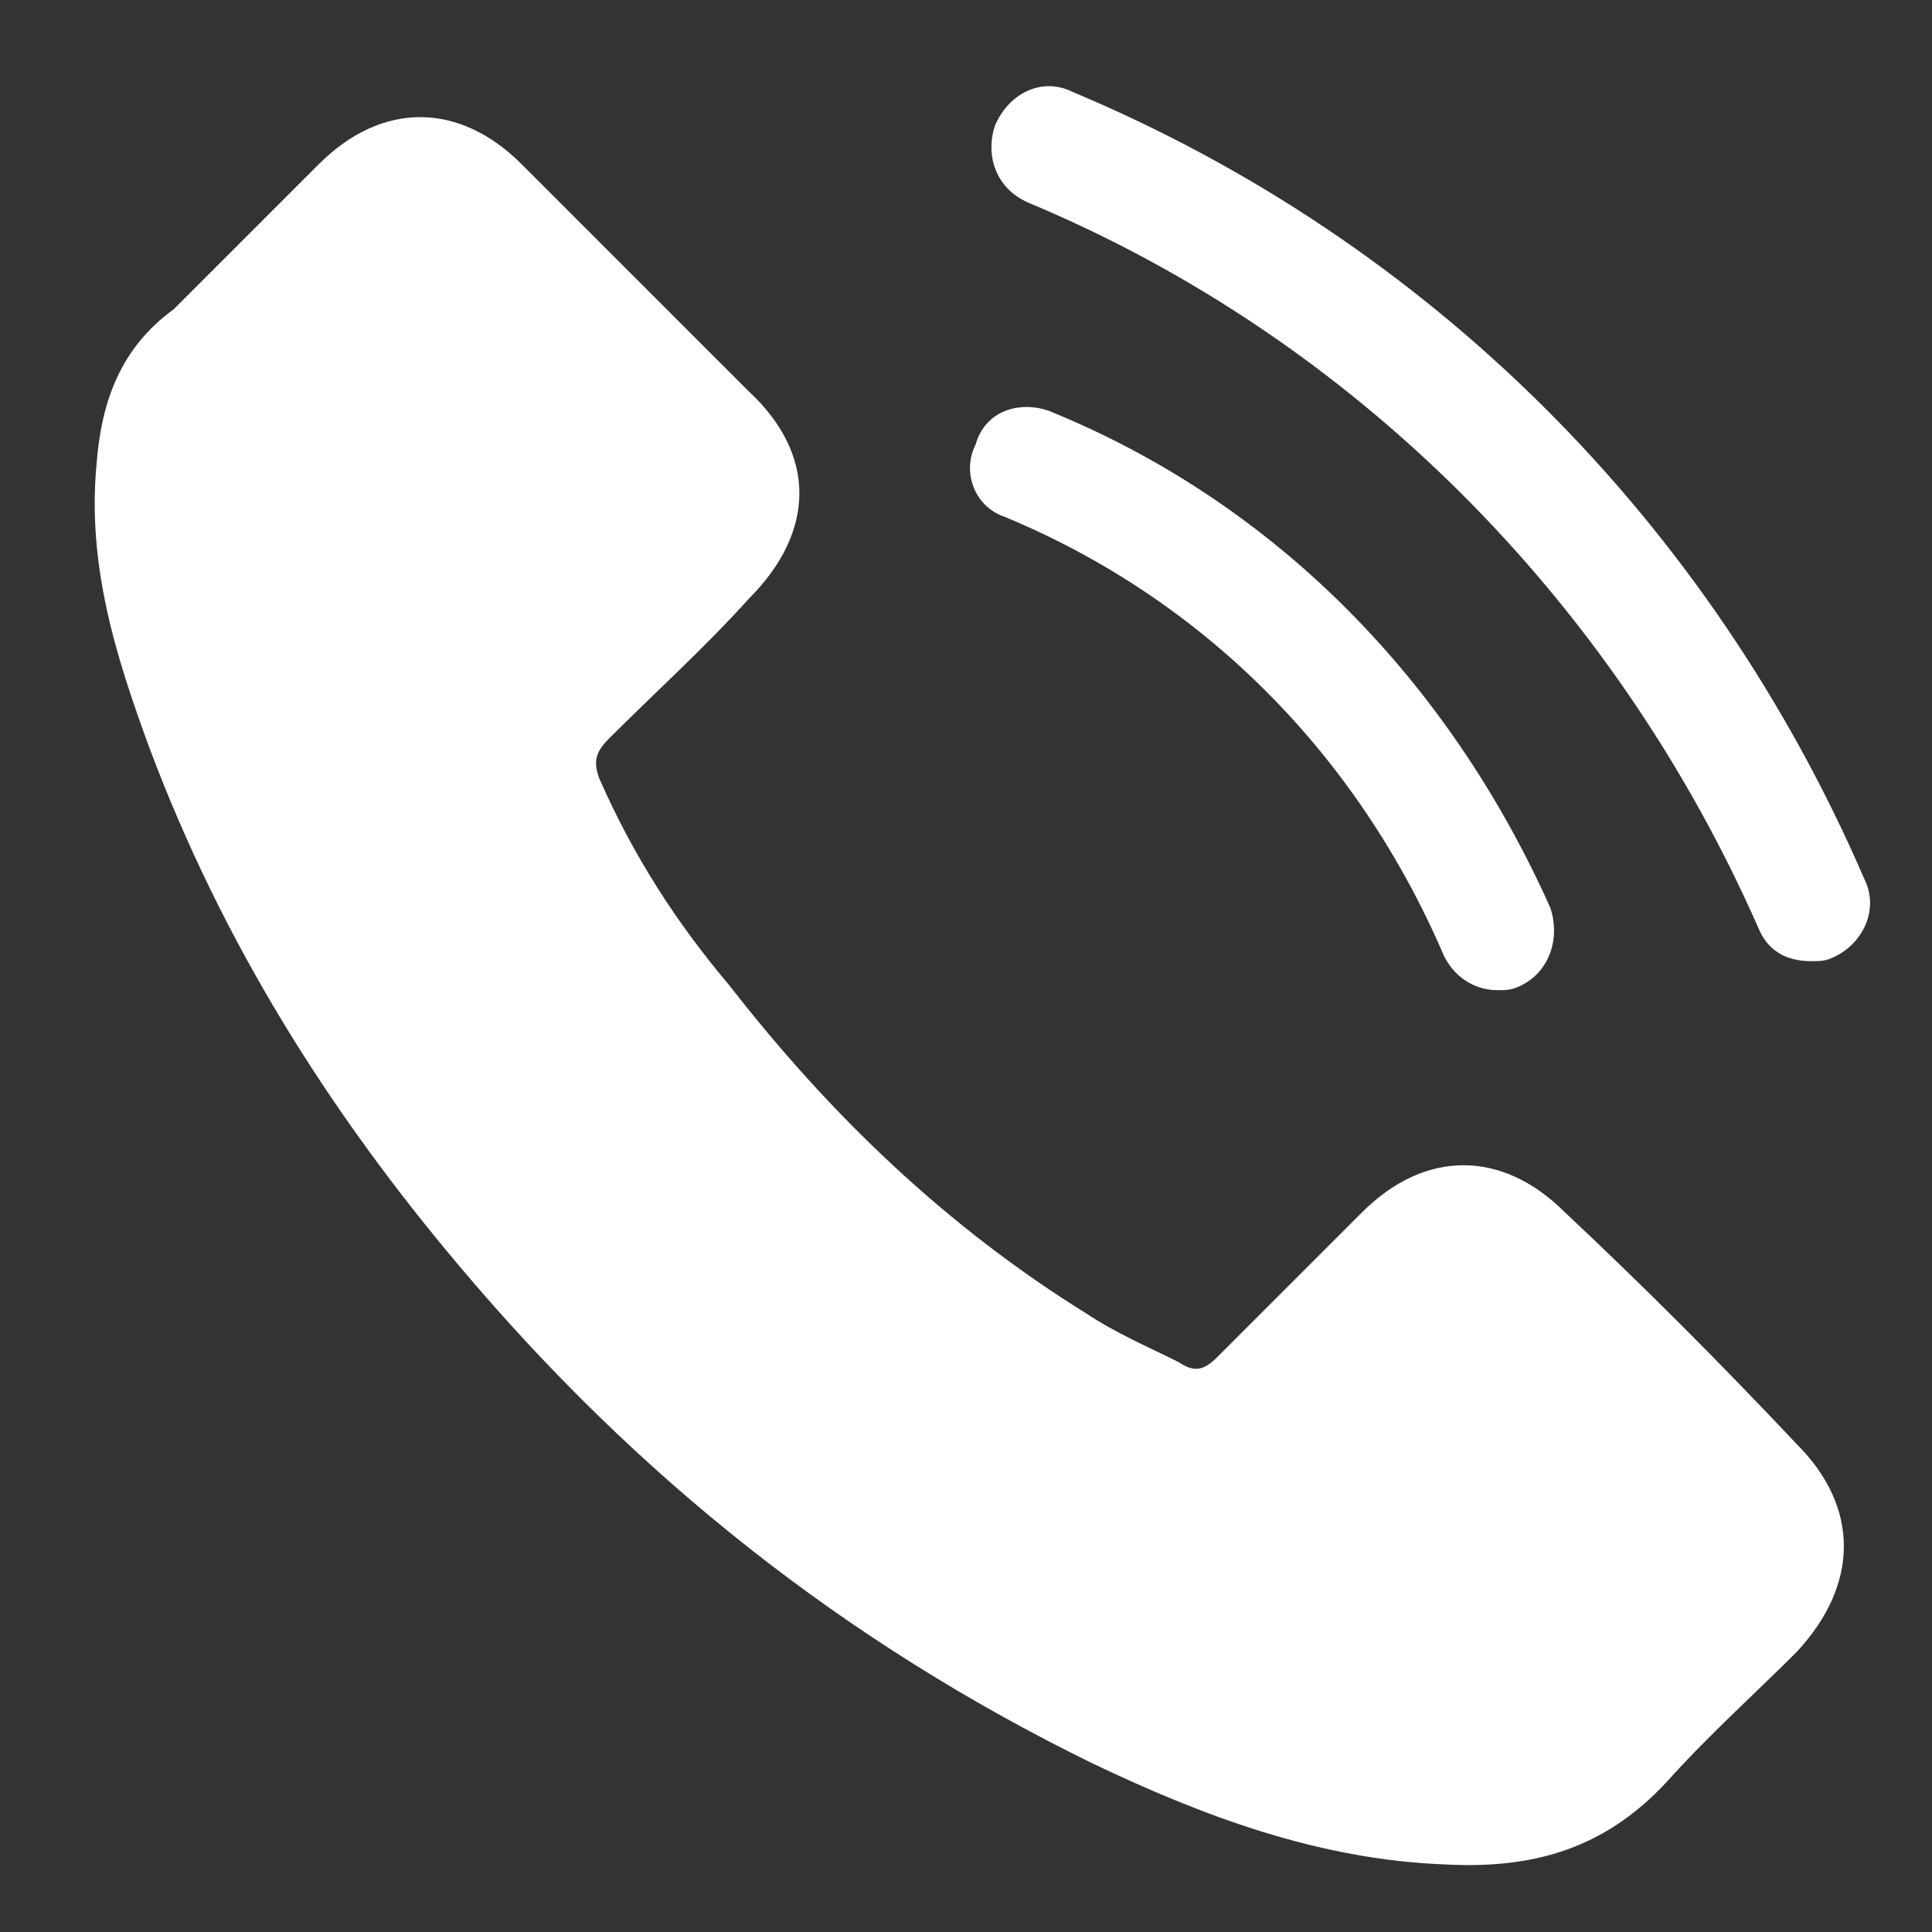 <?xml version="1.0" encoding="utf-8"?>
<!-- Generator: Adobe Illustrator 24.0.0, SVG Export Plug-In . SVG Version: 6.00 Build 0)  -->
<svg version="1.1" id="Livello_1" xmlns="http://www.w3.org/2000/svg" xmlns:xlink="http://www.w3.org/1999/xlink" x="0px" y="0px"
	 viewBox="0 0 40 40" style="enable-background:new 0 0 40 40;" xml:space="preserve">
<rect x="0" y="0" width="40" height="40" fill="#333333" stroke="none"/>
<style type="text/css">
	.st0{display:none;fill:#4A4A4A;}
	.st1{display:none;}
	.st2{display:inline;fill:#4A4A4A;}
	.st3{fill:#FFFFFF;}
</style>
<path class="st0" d="M36.6,7H3.5C2.1,7,1,8.1,1,9.4v22c0,1.4,1.1,2.5,2.5,2.5h33.1c1.4,0,2.5-1.1,2.5-2.5v-22C39.1,8.1,38,7,36.6,7z
	 M35.7,8.9L21.5,23c-0.8,0.8-2.1,0.8-2.8,0L4.4,8.9H35.7z M2.9,30.4V10.2l9.7,9.6L2.9,30.4z M4.1,32L14,21.1l3.3,3.3
	c0.8,0.8,1.8,1.1,2.8,1.1s2-0.4,2.8-1.1l3.2-3.2L36,32H4.1z M37.2,30.4l-9.7-10.6l9.7-9.7V30.4z"/>
<g class="st1">
	<path class="st2" d="M20.1,9.2c-3.5,0-6.4,2.9-6.4,6.4s2.9,6.4,6.4,6.4s6.4-2.9,6.4-6.4C26.4,12.1,23.6,9.2,20.1,9.2z M20.1,20.2
		c-2.5,0-4.6-2.1-4.6-4.6s2.1-4.6,4.6-4.6s4.6,2.1,4.6,4.6S22.6,20.2,20.1,20.2z"/>
	<path class="st2" d="M20.1,1.2c-7.9,0-14.4,6.5-14.4,14.4C5.7,27.4,19,39,19.5,39.5c0.2,0.1,0.4,0.2,0.6,0.2s0.4-0.1,0.6-0.2
		c0.6-0.5,13.8-12.1,13.8-23.9C34.5,7.6,28,1.2,20.1,1.2z M20.1,37.6c-2.6-2.3-12.7-12.4-12.7-22C7.4,8.6,13.1,3,20,3
		c7,0,12.6,5.7,12.6,12.6C32.7,25.2,22.6,35.3,20.1,37.6z"/>
</g>
<g>
	<path class="st3" d="M32.4,25.1c-1.3-1.3-2.9-1.3-4.2,0c-1,1-2,2-3,3c-0.3,0.3-0.5,0.3-0.8,0.1c-0.6-0.3-1.3-0.6-1.9-1
		c-2.9-1.8-5.3-4.1-7.4-6.8c-1.1-1.3-2-2.7-2.7-4.3c-0.1-0.3-0.1-0.5,0.2-0.8c1-1,2-1.9,2.9-2.9c1.4-1.4,1.4-3,0-4.3
		c-0.8-0.8-1.6-1.6-2.3-2.3c-0.8-0.8-1.6-1.6-2.4-2.4c-1.3-1.3-2.9-1.3-4.2,0c-1,1-2,2-3,3C2.5,7.2,2.1,8.3,2,9.6
		c-0.2,2.1,0.4,4,1.1,5.9c1.5,4,3.7,7.5,6.4,10.7c3.7,4.4,8,7.8,13.1,10.3c2.3,1.1,4.7,2,7.3,2.1c1.8,0.1,3.3-0.3,4.6-1.7
		c0.9-1,1.8-1.8,2.7-2.7c1.3-1.4,1.3-3,0-4.3C35.6,28.2,34,26.6,32.4,25.1z"/>
	<path class="st3" d="M38.6,18.2c-3.2-7.4-9-13.2-16.4-16.3c-0.6-0.3-1.3,0-1.6,0.7c-0.2,0.6,0,1.3,0.7,1.6
		c6.7,2.8,12.1,8.2,15.1,15c0.2,0.5,0.6,0.7,1.1,0.7c0.2,0,0.3,0,0.5-0.1C38.6,19.5,38.9,18.8,38.6,18.2z"/>
	<path class="st3" d="M20.8,10.7c4.1,1.7,7.3,4.9,9.1,9.1c0.2,0.4,0.6,0.7,1.1,0.7c0.2,0,0.3,0,0.5-0.1c0.6-0.3,0.8-1,0.6-1.6
		c-2.1-4.7-5.7-8.4-10.4-10.3c-0.6-0.2-1.3,0-1.5,0.7C19.9,9.8,20.2,10.5,20.8,10.7z"/>
</g>
</svg>
